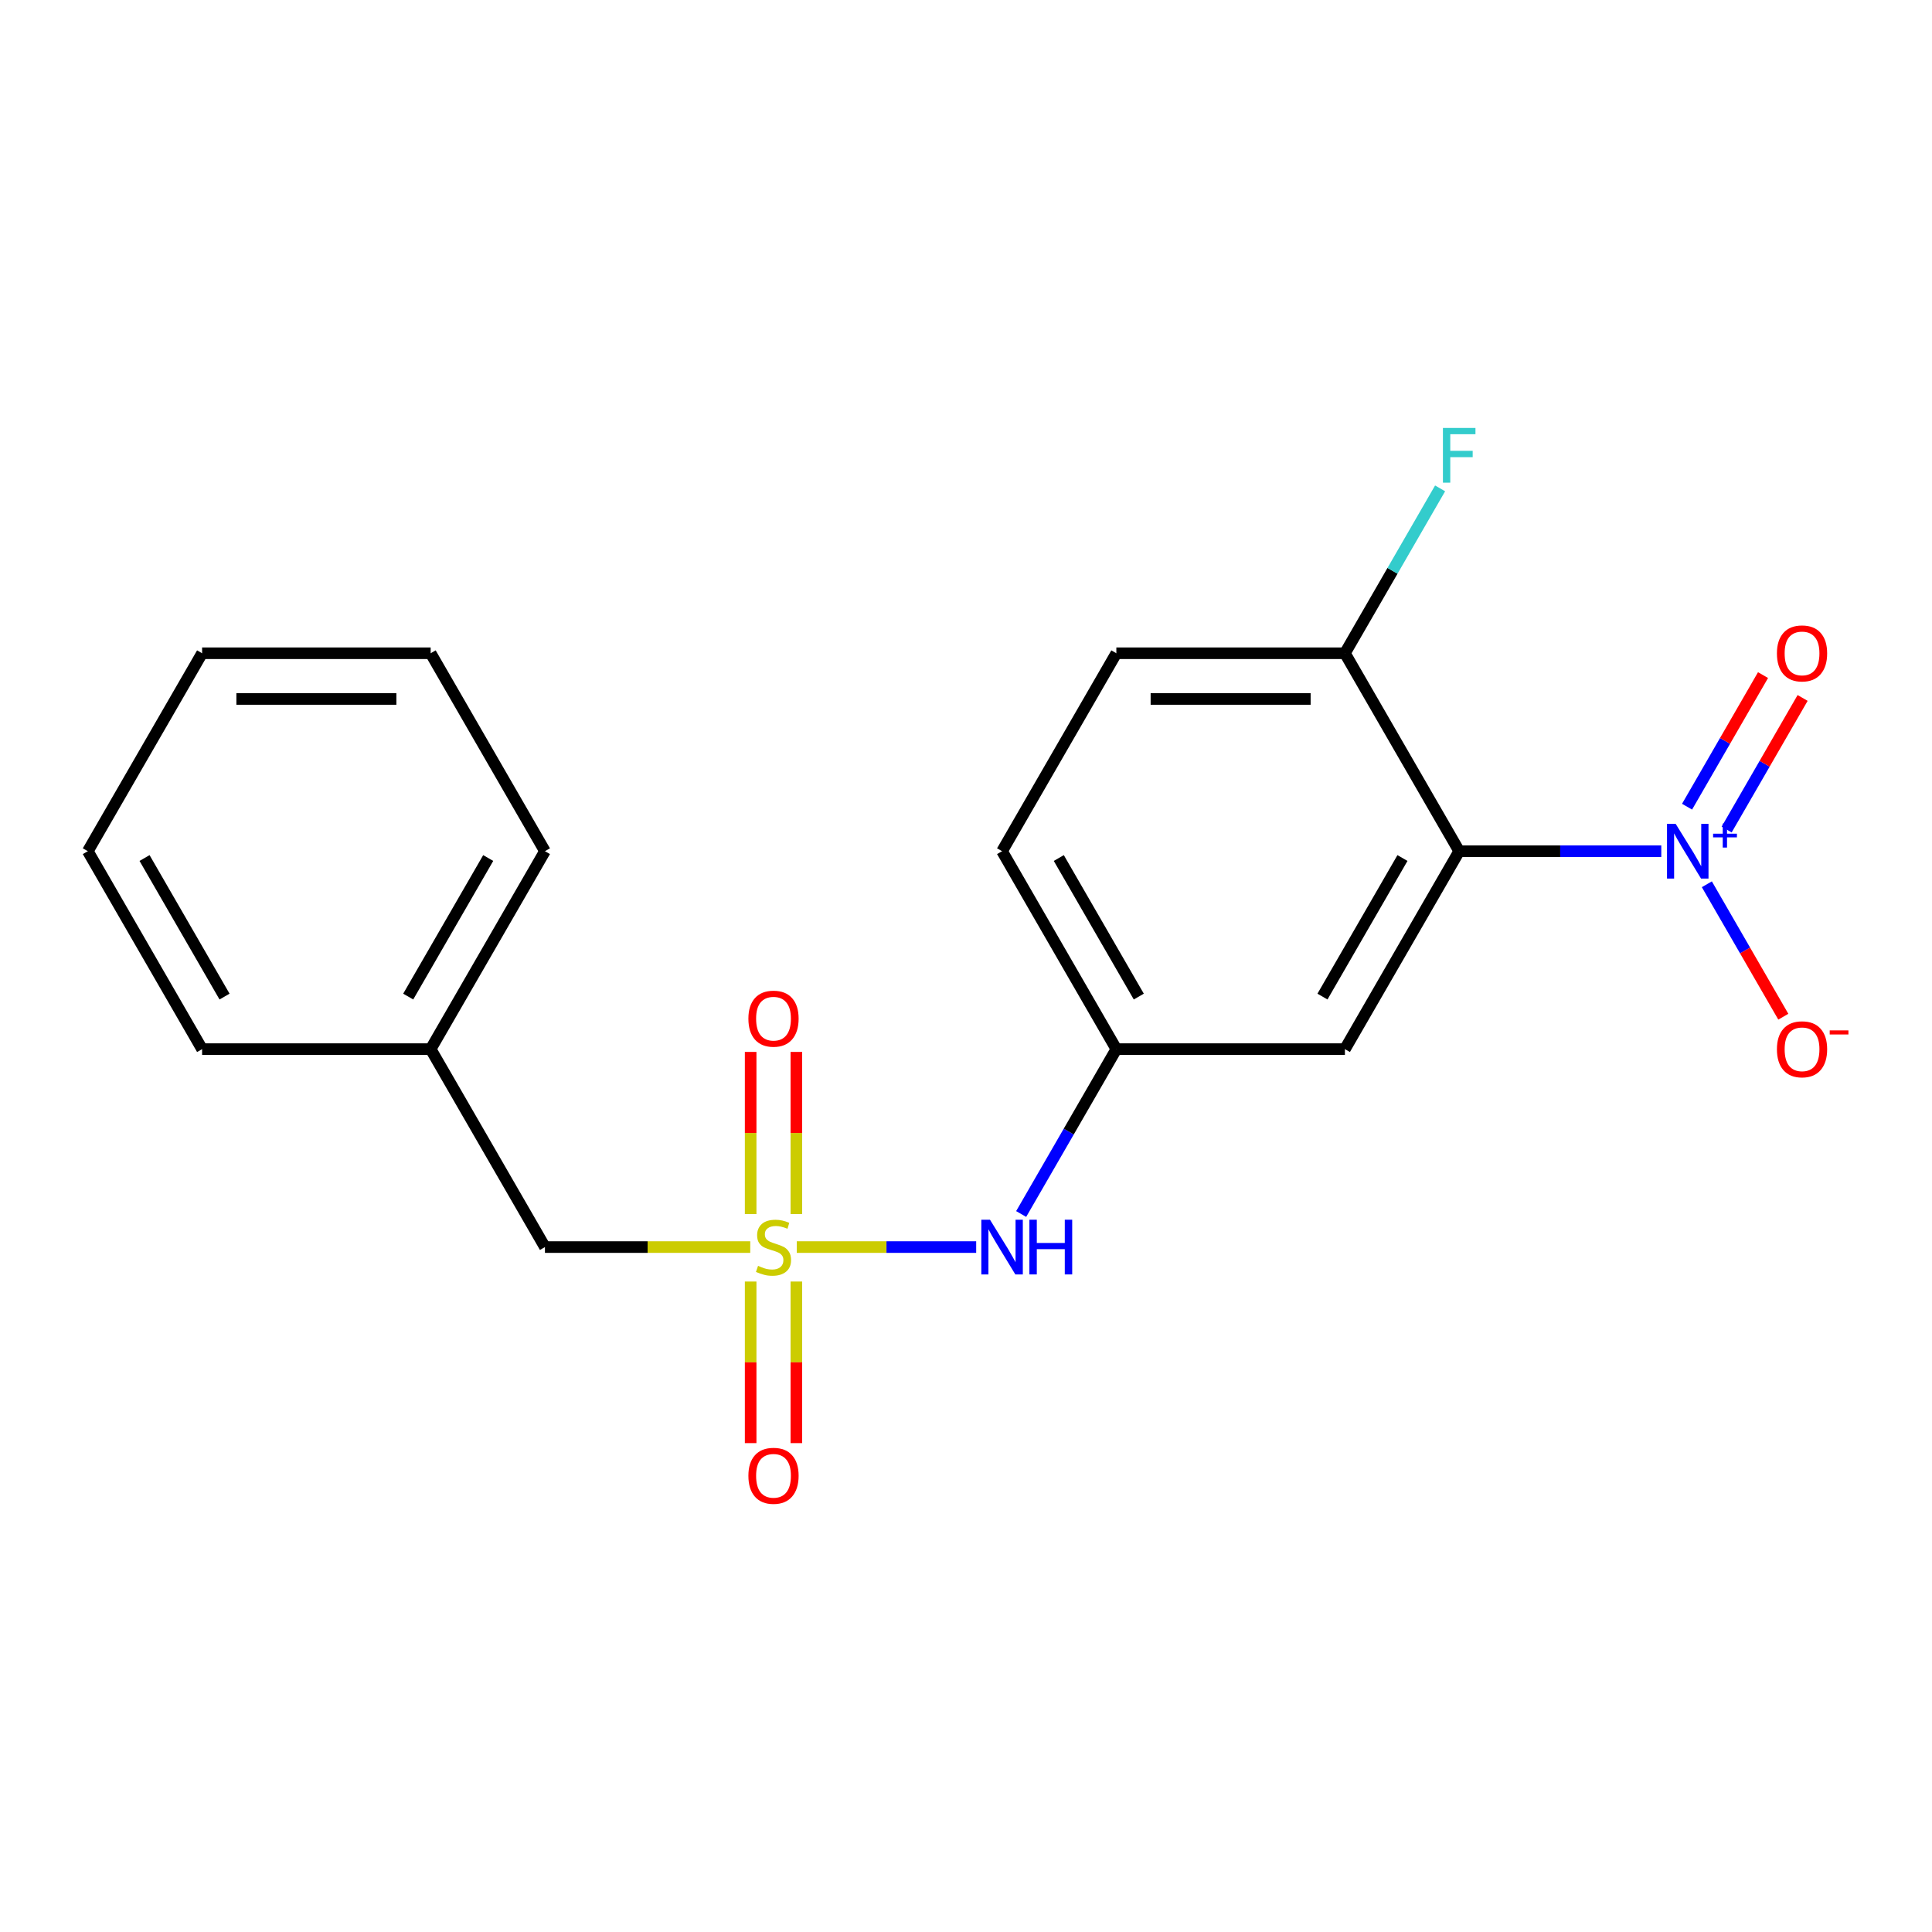 <?xml version='1.0' encoding='iso-8859-1'?>
<svg version='1.1' baseProfile='full'
              xmlns='http://www.w3.org/2000/svg'
                      xmlns:rdkit='http://www.rdkit.org/xml'
                      xmlns:xlink='http://www.w3.org/1999/xlink'
                  xml:space='preserve'
width='1000px' height='1000px' viewBox='0 0 1000 1000'>
<!-- END OF HEADER -->
<rect style='opacity:1.0;fill:#FFFFFF;stroke:none' width='1000' height='1000' x='0' y='0'> </rect>
<path class='bond-2' d='M 412.403,645.483 L 458.838,645.483' style='fill:none;fill-rule:evenodd;stroke:#CCCC00;stroke-width:6px;stroke-linecap:butt;stroke-linejoin:miter;stroke-opacity:1' />
<path class='bond-2' d='M 458.838,645.483 L 505.272,645.483' style='fill:none;fill-rule:evenodd;stroke:#0000FF;stroke-width:6px;stroke-linecap:butt;stroke-linejoin:miter;stroke-opacity:1' />
<path class='bond-5' d='M 412.196,628.406 L 412.196,586.438' style='fill:none;fill-rule:evenodd;stroke:#CCCC00;stroke-width:6px;stroke-linecap:butt;stroke-linejoin:miter;stroke-opacity:1' />
<path class='bond-5' d='M 412.196,586.438 L 412.196,544.471' style='fill:none;fill-rule:evenodd;stroke:#FF0000;stroke-width:6px;stroke-linecap:butt;stroke-linejoin:miter;stroke-opacity:1' />
<path class='bond-5' d='M 388.535,628.406 L 388.535,586.438' style='fill:none;fill-rule:evenodd;stroke:#CCCC00;stroke-width:6px;stroke-linecap:butt;stroke-linejoin:miter;stroke-opacity:1' />
<path class='bond-5' d='M 388.535,586.438 L 388.535,544.471' style='fill:none;fill-rule:evenodd;stroke:#FF0000;stroke-width:6px;stroke-linecap:butt;stroke-linejoin:miter;stroke-opacity:1' />
<path class='bond-6' d='M 388.535,663.321 L 388.535,705.138' style='fill:none;fill-rule:evenodd;stroke:#CCCC00;stroke-width:6px;stroke-linecap:butt;stroke-linejoin:miter;stroke-opacity:1' />
<path class='bond-6' d='M 388.535,705.138 L 388.535,746.955' style='fill:none;fill-rule:evenodd;stroke:#FF0000;stroke-width:6px;stroke-linecap:butt;stroke-linejoin:miter;stroke-opacity:1' />
<path class='bond-6' d='M 412.196,663.321 L 412.196,705.138' style='fill:none;fill-rule:evenodd;stroke:#CCCC00;stroke-width:6px;stroke-linecap:butt;stroke-linejoin:miter;stroke-opacity:1' />
<path class='bond-6' d='M 412.196,705.138 L 412.196,746.955' style='fill:none;fill-rule:evenodd;stroke:#FF0000;stroke-width:6px;stroke-linecap:butt;stroke-linejoin:miter;stroke-opacity:1' />
<path class='bond-10' d='M 388.328,645.483 L 335.195,645.483' style='fill:none;fill-rule:evenodd;stroke:#CCCC00;stroke-width:6px;stroke-linecap:butt;stroke-linejoin:miter;stroke-opacity:1' />
<path class='bond-10' d='M 335.195,645.483 L 282.062,645.483' style='fill:none;fill-rule:evenodd;stroke:#000000;stroke-width:6px;stroke-linecap:butt;stroke-linejoin:miter;stroke-opacity:1' />
<path class='bond-0' d='M 859.882,440.576 L 807.579,440.576' style='fill:none;fill-rule:evenodd;stroke:#0000FF;stroke-width:6px;stroke-linecap:butt;stroke-linejoin:miter;stroke-opacity:1' />
<path class='bond-0' d='M 807.579,440.576 L 755.276,440.576' style='fill:none;fill-rule:evenodd;stroke:#000000;stroke-width:6px;stroke-linecap:butt;stroke-linejoin:miter;stroke-opacity:1' />
<path class='bond-7' d='M 883.463,457.693 L 903.252,491.97' style='fill:none;fill-rule:evenodd;stroke:#0000FF;stroke-width:6px;stroke-linecap:butt;stroke-linejoin:miter;stroke-opacity:1' />
<path class='bond-7' d='M 903.252,491.97 L 923.042,526.246' style='fill:none;fill-rule:evenodd;stroke:#FF0000;stroke-width:6px;stroke-linecap:butt;stroke-linejoin:miter;stroke-opacity:1' />
<path class='bond-8' d='M 893.708,429.373 L 913.37,395.317' style='fill:none;fill-rule:evenodd;stroke:#0000FF;stroke-width:6px;stroke-linecap:butt;stroke-linejoin:miter;stroke-opacity:1' />
<path class='bond-8' d='M 913.37,395.317 L 933.033,361.26' style='fill:none;fill-rule:evenodd;stroke:#FF0000;stroke-width:6px;stroke-linecap:butt;stroke-linejoin:miter;stroke-opacity:1' />
<path class='bond-8' d='M 873.217,417.543 L 892.88,383.486' style='fill:none;fill-rule:evenodd;stroke:#0000FF;stroke-width:6px;stroke-linecap:butt;stroke-linejoin:miter;stroke-opacity:1' />
<path class='bond-8' d='M 892.88,383.486 L 912.542,349.43' style='fill:none;fill-rule:evenodd;stroke:#FF0000;stroke-width:6px;stroke-linecap:butt;stroke-linejoin:miter;stroke-opacity:1' />
<path class='bond-1' d='M 755.276,440.576 L 696.124,543.03' style='fill:none;fill-rule:evenodd;stroke:#000000;stroke-width:6px;stroke-linecap:butt;stroke-linejoin:miter;stroke-opacity:1' />
<path class='bond-1' d='M 725.913,444.113 L 684.506,515.831' style='fill:none;fill-rule:evenodd;stroke:#000000;stroke-width:6px;stroke-linecap:butt;stroke-linejoin:miter;stroke-opacity:1' />
<path class='bond-21' d='M 755.276,440.576 L 696.124,338.122' style='fill:none;fill-rule:evenodd;stroke:#000000;stroke-width:6px;stroke-linecap:butt;stroke-linejoin:miter;stroke-opacity:1' />
<path class='bond-9' d='M 528.552,628.366 L 553.186,585.698' style='fill:none;fill-rule:evenodd;stroke:#0000FF;stroke-width:6px;stroke-linecap:butt;stroke-linejoin:miter;stroke-opacity:1' />
<path class='bond-9' d='M 553.186,585.698 L 577.821,543.03' style='fill:none;fill-rule:evenodd;stroke:#000000;stroke-width:6px;stroke-linecap:butt;stroke-linejoin:miter;stroke-opacity:1' />
<path class='bond-3' d='M 696.124,543.03 L 577.821,543.03' style='fill:none;fill-rule:evenodd;stroke:#000000;stroke-width:6px;stroke-linecap:butt;stroke-linejoin:miter;stroke-opacity:1' />
<path class='bond-4' d='M 696.124,338.122 L 577.821,338.122' style='fill:none;fill-rule:evenodd;stroke:#000000;stroke-width:6px;stroke-linecap:butt;stroke-linejoin:miter;stroke-opacity:1' />
<path class='bond-4' d='M 678.379,361.782 L 595.566,361.782' style='fill:none;fill-rule:evenodd;stroke:#000000;stroke-width:6px;stroke-linecap:butt;stroke-linejoin:miter;stroke-opacity:1' />
<path class='bond-13' d='M 696.124,338.122 L 720.759,295.454' style='fill:none;fill-rule:evenodd;stroke:#000000;stroke-width:6px;stroke-linecap:butt;stroke-linejoin:miter;stroke-opacity:1' />
<path class='bond-13' d='M 720.759,295.454 L 745.393,252.785' style='fill:none;fill-rule:evenodd;stroke:#33CCCC;stroke-width:6px;stroke-linecap:butt;stroke-linejoin:miter;stroke-opacity:1' />
<path class='bond-12' d='M 577.821,543.03 L 518.669,440.576' style='fill:none;fill-rule:evenodd;stroke:#000000;stroke-width:6px;stroke-linecap:butt;stroke-linejoin:miter;stroke-opacity:1' />
<path class='bond-12' d='M 589.439,515.831 L 548.033,444.113' style='fill:none;fill-rule:evenodd;stroke:#000000;stroke-width:6px;stroke-linecap:butt;stroke-linejoin:miter;stroke-opacity:1' />
<path class='bond-14' d='M 282.062,645.483 L 222.91,543.03' style='fill:none;fill-rule:evenodd;stroke:#000000;stroke-width:6px;stroke-linecap:butt;stroke-linejoin:miter;stroke-opacity:1' />
<path class='bond-11' d='M 577.821,338.122 L 518.669,440.576' style='fill:none;fill-rule:evenodd;stroke:#000000;stroke-width:6px;stroke-linecap:butt;stroke-linejoin:miter;stroke-opacity:1' />
<path class='bond-15' d='M 222.91,543.03 L 282.062,440.576' style='fill:none;fill-rule:evenodd;stroke:#000000;stroke-width:6px;stroke-linecap:butt;stroke-linejoin:miter;stroke-opacity:1' />
<path class='bond-15' d='M 211.292,515.831 L 252.698,444.113' style='fill:none;fill-rule:evenodd;stroke:#000000;stroke-width:6px;stroke-linecap:butt;stroke-linejoin:miter;stroke-opacity:1' />
<path class='bond-16' d='M 222.91,543.03 L 104.606,543.03' style='fill:none;fill-rule:evenodd;stroke:#000000;stroke-width:6px;stroke-linecap:butt;stroke-linejoin:miter;stroke-opacity:1' />
<path class='bond-17' d='M 282.062,440.576 L 222.91,338.122' style='fill:none;fill-rule:evenodd;stroke:#000000;stroke-width:6px;stroke-linecap:butt;stroke-linejoin:miter;stroke-opacity:1' />
<path class='bond-18' d='M 104.606,543.03 L 45.455,440.576' style='fill:none;fill-rule:evenodd;stroke:#000000;stroke-width:6px;stroke-linecap:butt;stroke-linejoin:miter;stroke-opacity:1' />
<path class='bond-18' d='M 116.224,515.831 L 74.818,444.113' style='fill:none;fill-rule:evenodd;stroke:#000000;stroke-width:6px;stroke-linecap:butt;stroke-linejoin:miter;stroke-opacity:1' />
<path class='bond-20' d='M 222.91,338.122 L 104.606,338.122' style='fill:none;fill-rule:evenodd;stroke:#000000;stroke-width:6px;stroke-linecap:butt;stroke-linejoin:miter;stroke-opacity:1' />
<path class='bond-20' d='M 205.164,361.782 L 122.352,361.782' style='fill:none;fill-rule:evenodd;stroke:#000000;stroke-width:6px;stroke-linecap:butt;stroke-linejoin:miter;stroke-opacity:1' />
<path class='bond-19' d='M 45.455,440.576 L 104.606,338.122' style='fill:none;fill-rule:evenodd;stroke:#000000;stroke-width:6px;stroke-linecap:butt;stroke-linejoin:miter;stroke-opacity:1' />
<path  class='atom-0' d='M 392.365 655.203
Q 392.685 655.323, 394.005 655.883
Q 395.325 656.443, 396.765 656.803
Q 398.245 657.123, 399.685 657.123
Q 402.365 657.123, 403.925 655.843
Q 405.485 654.523, 405.485 652.243
Q 405.485 650.683, 404.685 649.723
Q 403.925 648.763, 402.725 648.243
Q 401.525 647.723, 399.525 647.123
Q 397.005 646.363, 395.485 645.643
Q 394.005 644.923, 392.925 643.403
Q 391.885 641.883, 391.885 639.323
Q 391.885 635.763, 394.285 633.563
Q 396.725 631.363, 401.525 631.363
Q 404.805 631.363, 408.525 632.923
L 407.605 636.003
Q 404.205 634.603, 401.645 634.603
Q 398.885 634.603, 397.365 635.763
Q 395.845 636.883, 395.885 638.843
Q 395.885 640.363, 396.645 641.283
Q 397.445 642.203, 398.565 642.723
Q 399.725 643.243, 401.645 643.843
Q 404.205 644.643, 405.725 645.443
Q 407.245 646.243, 408.325 647.883
Q 409.445 649.483, 409.445 652.243
Q 409.445 656.163, 406.805 658.283
Q 404.205 660.363, 399.845 660.363
Q 397.325 660.363, 395.405 659.803
Q 393.525 659.283, 391.285 658.363
L 392.365 655.203
' fill='#CCCC00'/>
<path  class='atom-1' d='M 867.32 426.416
L 876.6 441.416
Q 877.52 442.896, 879 445.576
Q 880.48 448.256, 880.56 448.416
L 880.56 426.416
L 884.32 426.416
L 884.32 454.736
L 880.44 454.736
L 870.48 438.336
Q 869.32 436.416, 868.08 434.216
Q 866.88 432.016, 866.52 431.336
L 866.52 454.736
L 862.84 454.736
L 862.84 426.416
L 867.32 426.416
' fill='#0000FF'/>
<path  class='atom-1' d='M 886.696 431.52
L 891.685 431.52
L 891.685 426.267
L 893.903 426.267
L 893.903 431.52
L 899.025 431.52
L 899.025 433.421
L 893.903 433.421
L 893.903 438.701
L 891.685 438.701
L 891.685 433.421
L 886.696 433.421
L 886.696 431.52
' fill='#0000FF'/>
<path  class='atom-3' d='M 512.409 631.323
L 521.689 646.323
Q 522.609 647.803, 524.089 650.483
Q 525.569 653.163, 525.649 653.323
L 525.649 631.323
L 529.409 631.323
L 529.409 659.643
L 525.529 659.643
L 515.569 643.243
Q 514.409 641.323, 513.169 639.123
Q 511.969 636.923, 511.609 636.243
L 511.609 659.643
L 507.929 659.643
L 507.929 631.323
L 512.409 631.323
' fill='#0000FF'/>
<path  class='atom-3' d='M 532.809 631.323
L 536.649 631.323
L 536.649 643.363
L 551.129 643.363
L 551.129 631.323
L 554.969 631.323
L 554.969 659.643
L 551.129 659.643
L 551.129 646.563
L 536.649 646.563
L 536.649 659.643
L 532.809 659.643
L 532.809 631.323
' fill='#0000FF'/>
<path  class='atom-6' d='M 387.365 527.26
Q 387.365 520.46, 390.725 516.66
Q 394.085 512.86, 400.365 512.86
Q 406.645 512.86, 410.005 516.66
Q 413.365 520.46, 413.365 527.26
Q 413.365 534.14, 409.965 538.06
Q 406.565 541.94, 400.365 541.94
Q 394.125 541.94, 390.725 538.06
Q 387.365 534.18, 387.365 527.26
M 400.365 538.74
Q 404.685 538.74, 407.005 535.86
Q 409.365 532.94, 409.365 527.26
Q 409.365 521.7, 407.005 518.9
Q 404.685 516.06, 400.365 516.06
Q 396.045 516.06, 393.685 518.86
Q 391.365 521.66, 391.365 527.26
Q 391.365 532.98, 393.685 535.86
Q 396.045 538.74, 400.365 538.74
' fill='#FF0000'/>
<path  class='atom-7' d='M 387.365 763.867
Q 387.365 757.067, 390.725 753.267
Q 394.085 749.467, 400.365 749.467
Q 406.645 749.467, 410.005 753.267
Q 413.365 757.067, 413.365 763.867
Q 413.365 770.747, 409.965 774.667
Q 406.565 778.547, 400.365 778.547
Q 394.125 778.547, 390.725 774.667
Q 387.365 770.787, 387.365 763.867
M 400.365 775.347
Q 404.685 775.347, 407.005 772.467
Q 409.365 769.547, 409.365 763.867
Q 409.365 758.307, 407.005 755.507
Q 404.685 752.667, 400.365 752.667
Q 396.045 752.667, 393.685 755.467
Q 391.365 758.267, 391.365 763.867
Q 391.365 769.587, 393.685 772.467
Q 396.045 775.347, 400.365 775.347
' fill='#FF0000'/>
<path  class='atom-8' d='M 919.732 543.11
Q 919.732 536.31, 923.092 532.51
Q 926.452 528.71, 932.732 528.71
Q 939.012 528.71, 942.372 532.51
Q 945.732 536.31, 945.732 543.11
Q 945.732 549.99, 942.332 553.91
Q 938.932 557.79, 932.732 557.79
Q 926.492 557.79, 923.092 553.91
Q 919.732 550.03, 919.732 543.11
M 932.732 554.59
Q 937.052 554.59, 939.372 551.71
Q 941.732 548.79, 941.732 543.11
Q 941.732 537.55, 939.372 534.75
Q 937.052 531.91, 932.732 531.91
Q 928.412 531.91, 926.052 534.71
Q 923.732 537.51, 923.732 543.11
Q 923.732 548.83, 926.052 551.71
Q 928.412 554.59, 932.732 554.59
' fill='#FF0000'/>
<path  class='atom-8' d='M 947.052 533.332
L 956.74 533.332
L 956.74 535.444
L 947.052 535.444
L 947.052 533.332
' fill='#FF0000'/>
<path  class='atom-9' d='M 919.732 338.202
Q 919.732 331.402, 923.092 327.602
Q 926.452 323.802, 932.732 323.802
Q 939.012 323.802, 942.372 327.602
Q 945.732 331.402, 945.732 338.202
Q 945.732 345.082, 942.332 349.002
Q 938.932 352.882, 932.732 352.882
Q 926.492 352.882, 923.092 349.002
Q 919.732 345.122, 919.732 338.202
M 932.732 349.682
Q 937.052 349.682, 939.372 346.802
Q 941.732 343.882, 941.732 338.202
Q 941.732 332.642, 939.372 329.842
Q 937.052 327.002, 932.732 327.002
Q 928.412 327.002, 926.052 329.802
Q 923.732 332.602, 923.732 338.202
Q 923.732 343.922, 926.052 346.802
Q 928.412 349.682, 932.732 349.682
' fill='#FF0000'/>
<path  class='atom-14' d='M 746.856 221.508
L 763.696 221.508
L 763.696 224.748
L 750.656 224.748
L 750.656 233.348
L 762.256 233.348
L 762.256 236.628
L 750.656 236.628
L 750.656 249.828
L 746.856 249.828
L 746.856 221.508
' fill='#33CCCC'/>
</svg>
